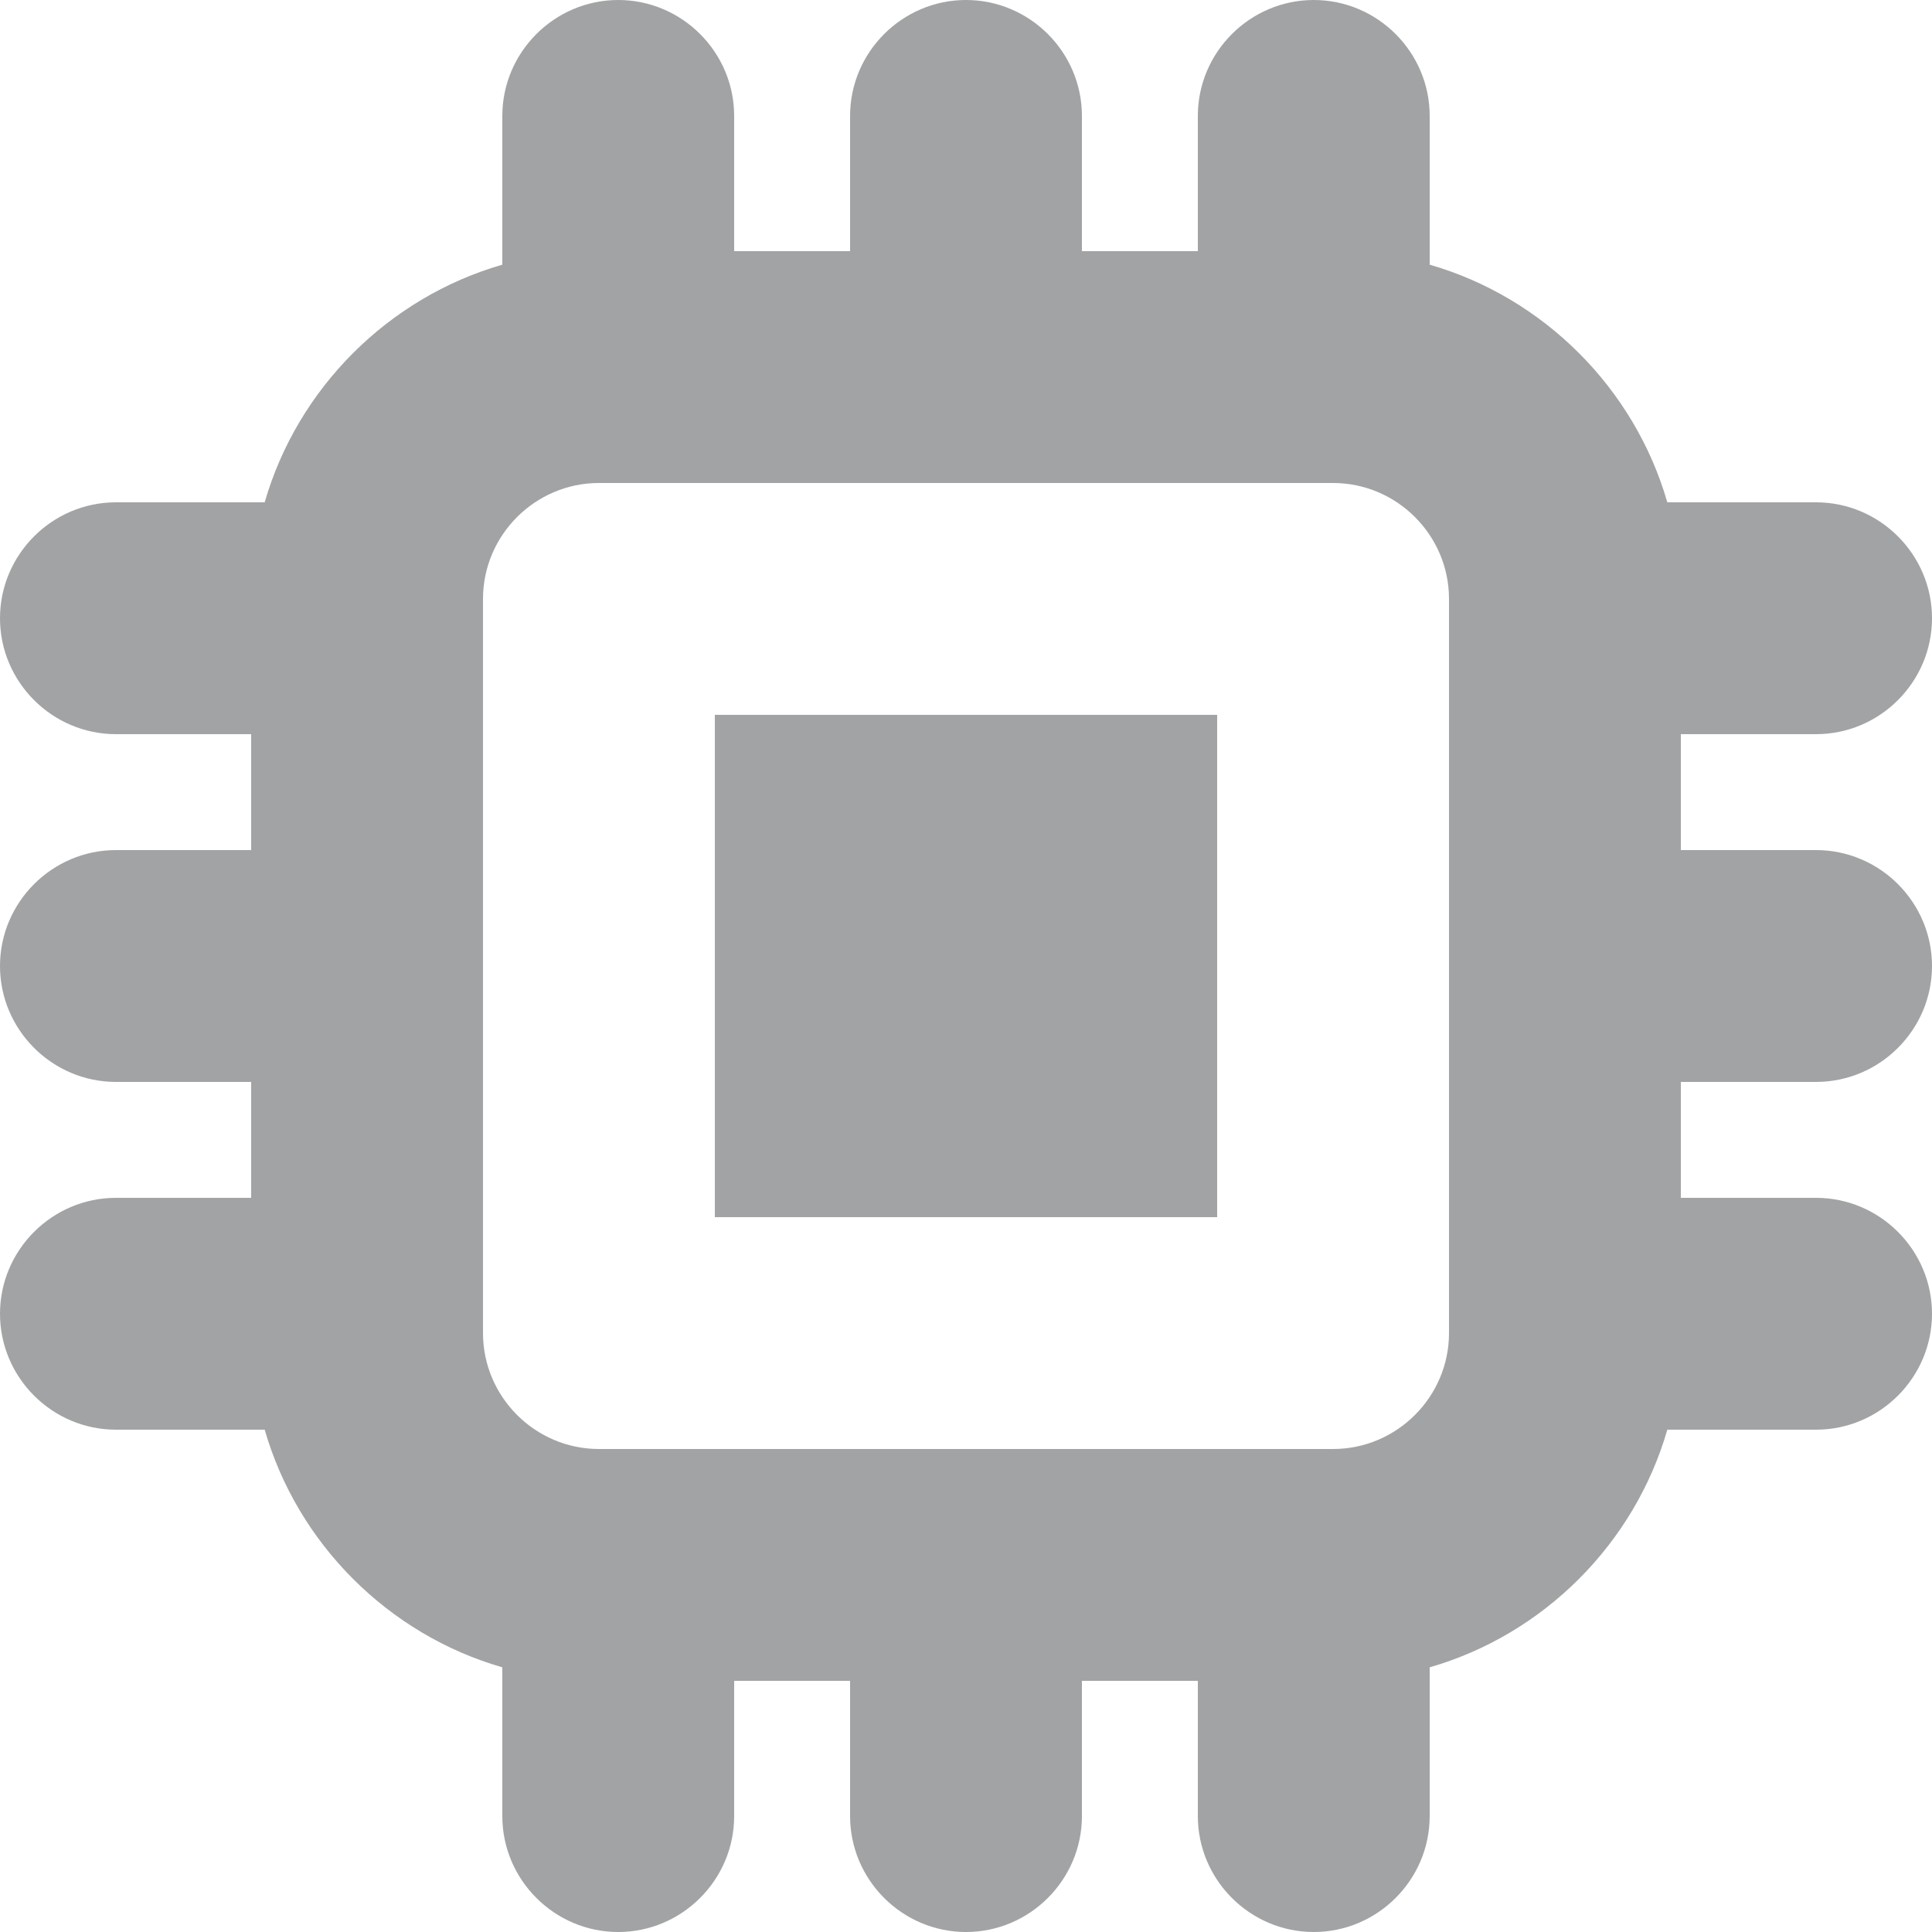 <svg viewBox="0 0 100 100" height="100" width="100" xmlns="http://www.w3.org/2000/svg">
	<path d="M37,37h26v26H37V37z M87,56v6h7c3.3,0,6,2.7,6,6s-2.7,6-6,6h-7.7c-1.7,5.9-6.4,10.6-12.3,12.3V94c0,3.3-2.7,6-6,6
	s-6-2.7-6-6v-7h-6v7c0,3.3-2.7,6-6,6s-6-2.7-6-6v-7h-6v7c0,3.3-2.7,6-6,6s-6-2.7-6-6v-7.7c-5.9-1.7-10.6-6.4-12.3-12.3H6
	c-3.3,0-6-2.7-6-6s2.7-6,6-6h7v-6H6c-3.3,0-6-2.7-6-6s2.7-6,6-6h7v-6H6c-3.3,0-6-2.7-6-6s2.7-6,6-6h7.7c1.7-5.9,6.4-10.6,12.3-12.3
	V6c0-3.3,2.7-6,6-6s6,2.7,6,6v7h6V6c0-3.3,2.7-6,6-6s6,2.7,6,6v7h6V6c0-3.3,2.7-6,6-6s6,2.7,6,6v7.7c5.9,1.7,10.6,6.4,12.3,12.3H94
	c3.3,0,6,2.7,6,6s-2.7,6-6,6h-7v6h7c3.3,0,6,2.7,6,6s-2.7,6-6,6H87z M75,31c0-3.3-2.7-6-6-6H31c-3.3,0-6,2.7-6,6v38c0,3.3,2.7,6,6,6
	h38c3.3,0,6-2.7,6-6V31z" fill="#A2A3A4"></path>
</svg>
